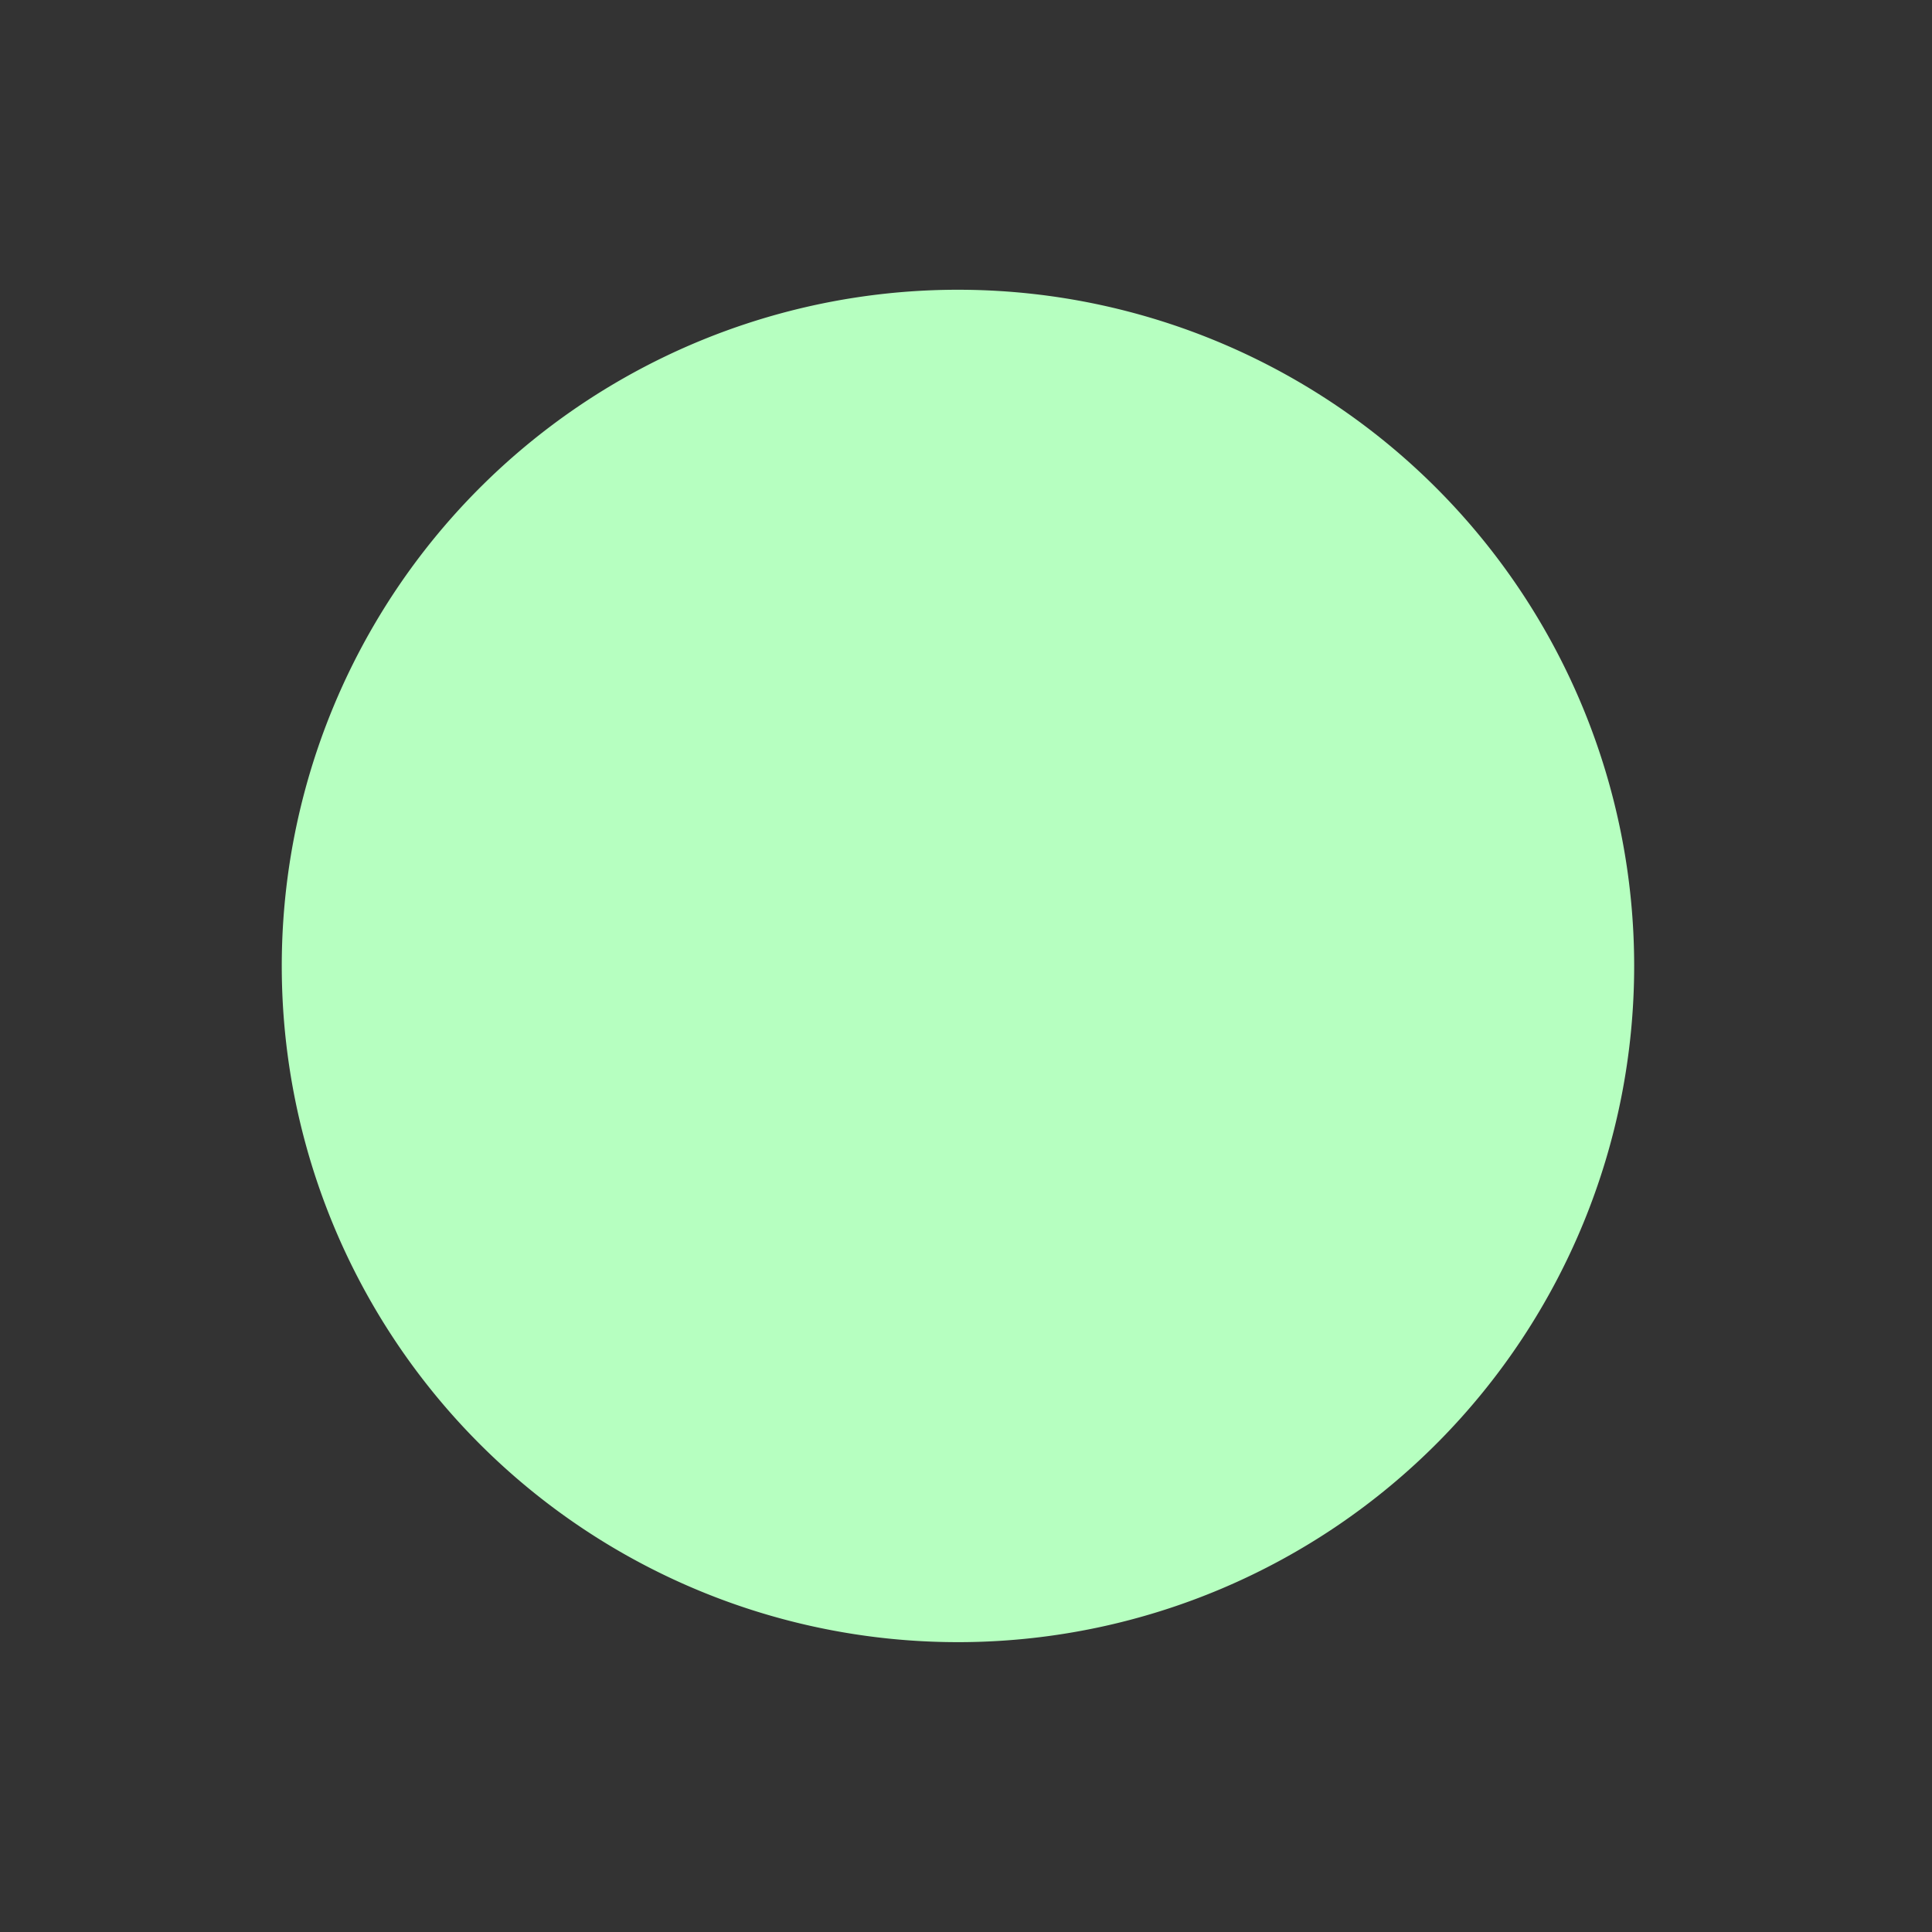 <svg xmlns="http://www.w3.org/2000/svg" xmlns:xlink="http://www.w3.org/1999/xlink" viewBox="0 0 20 20" id="entypo-controller-record" width="50" height="50" fill="#b6ffc0"><rect x="0" y="0" width="20" height="20" fill="#333333" stroke="none"/><g><path d="M10 3a7 7 0 1 0 .001 13.999A7 7 0 0 0 10 3z"/></g></svg>